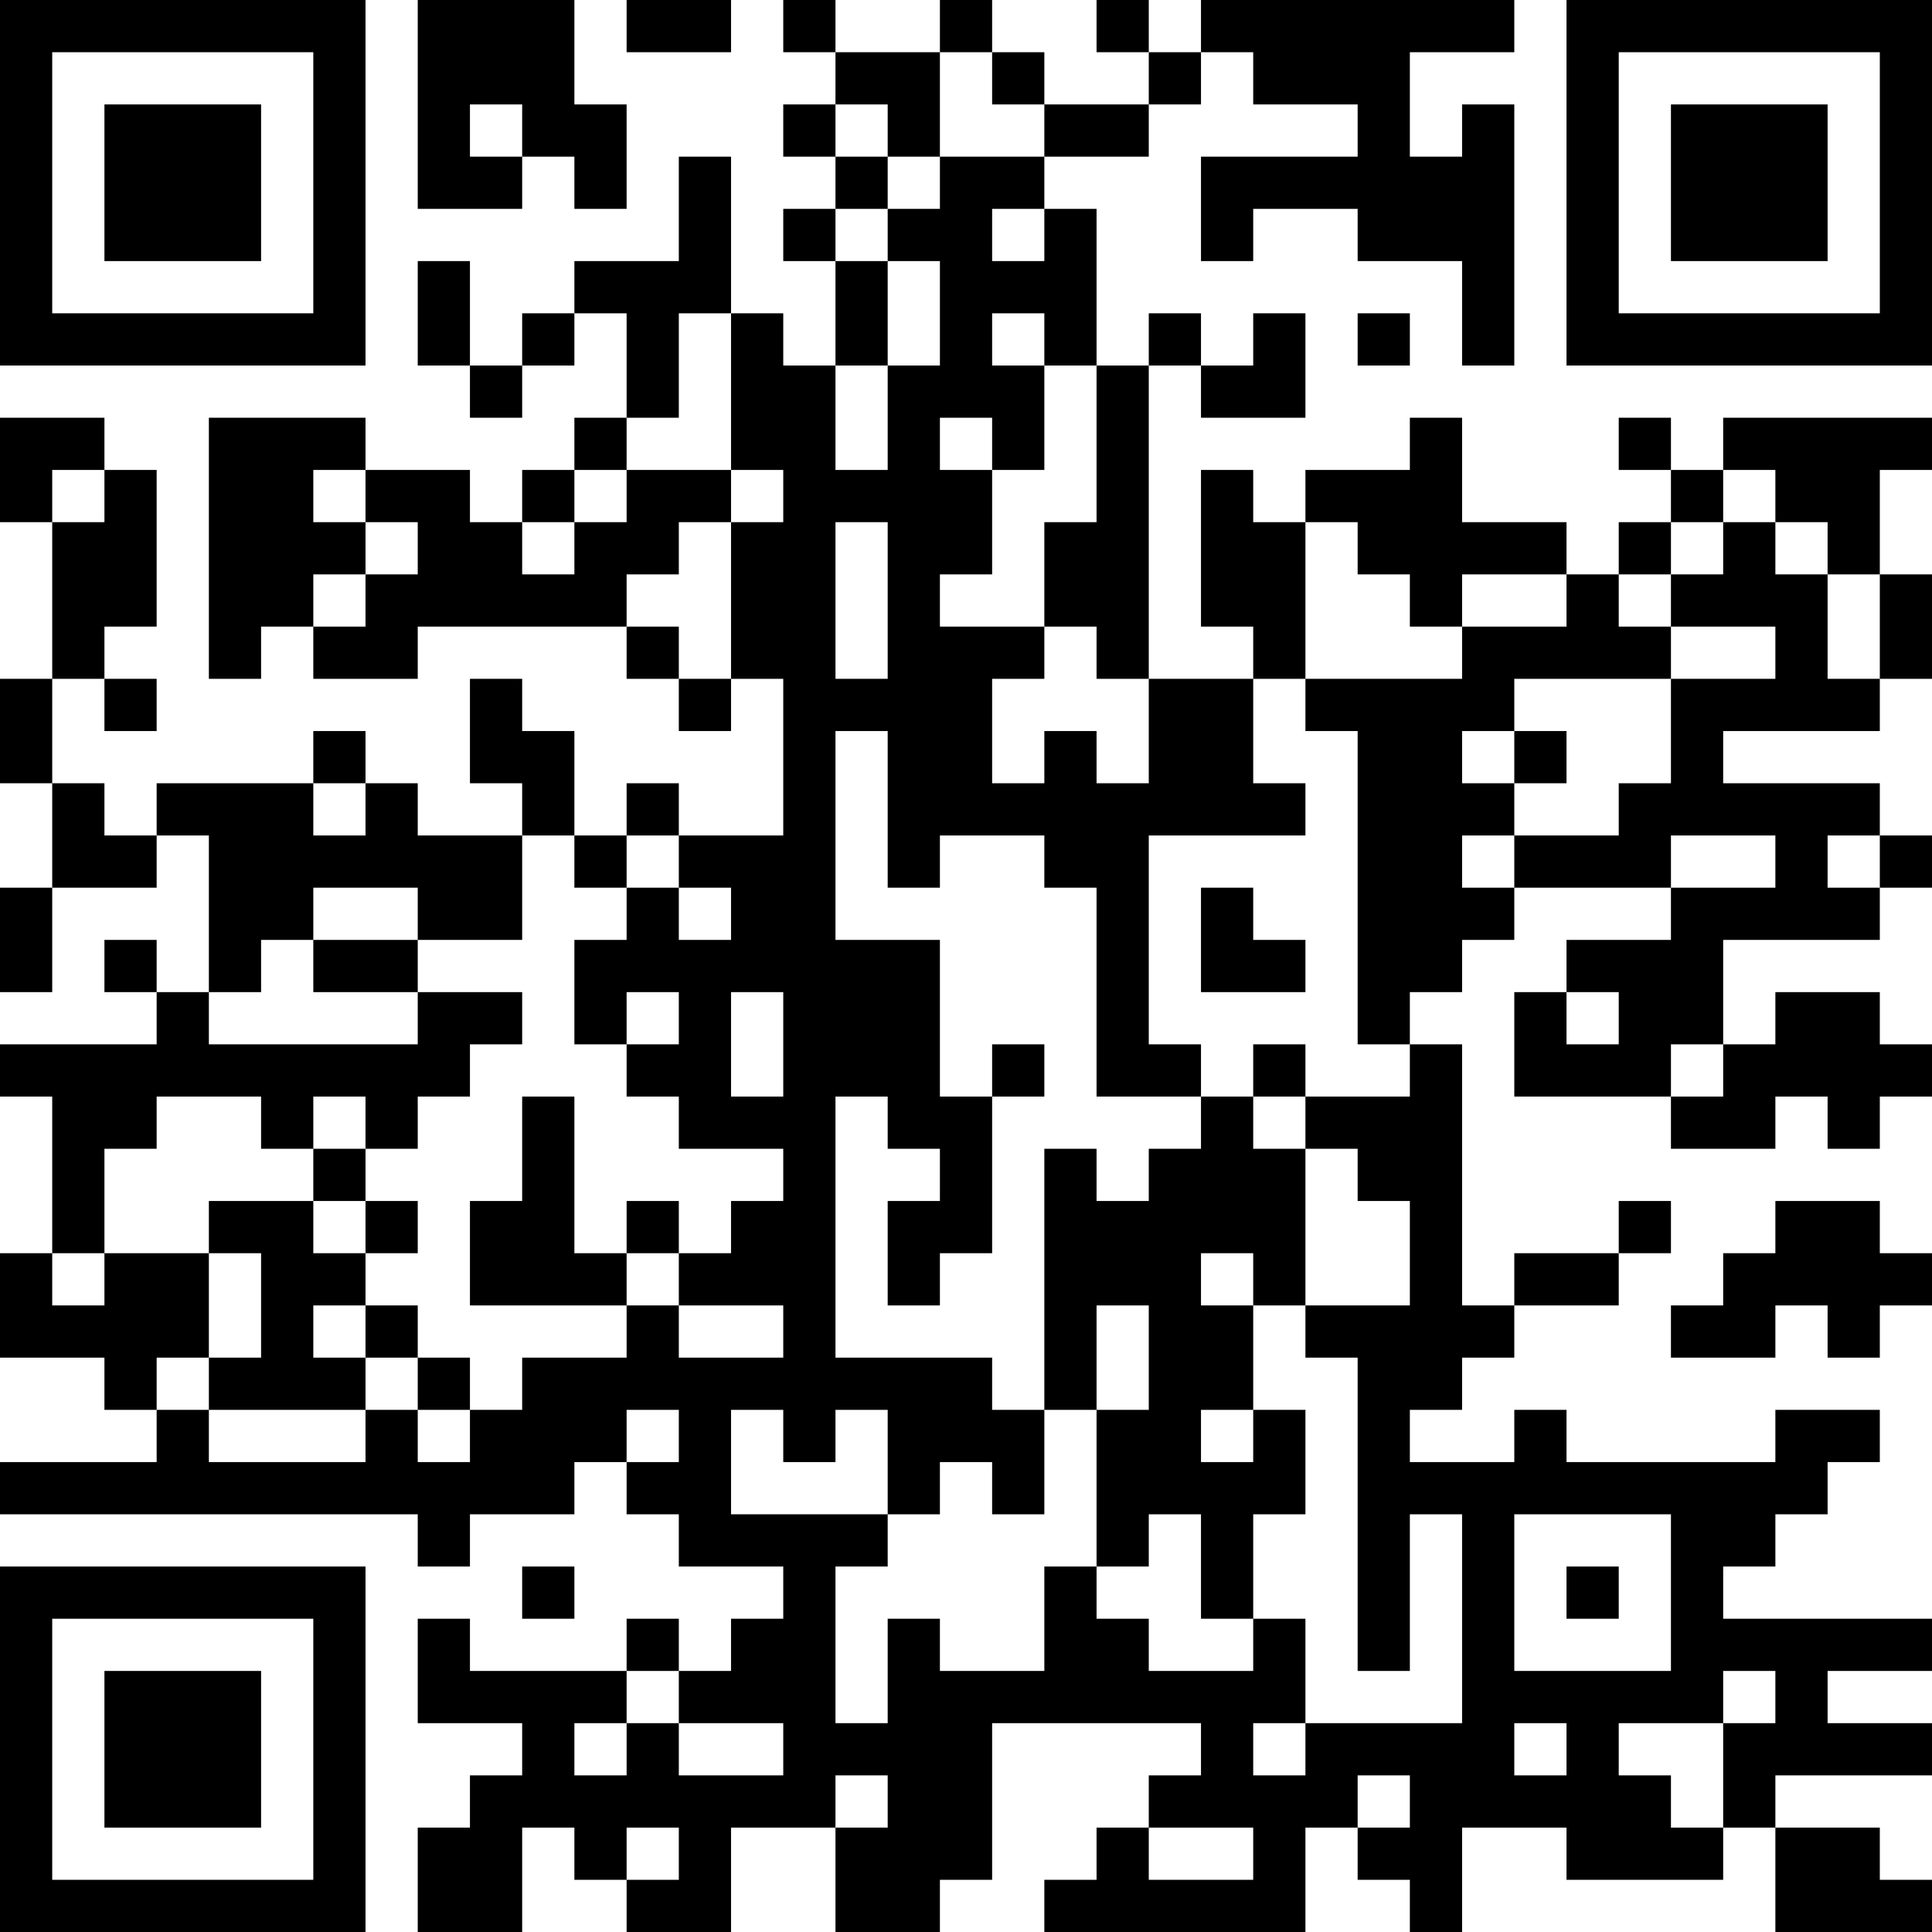 <?xml version="1.0" encoding="UTF-8"?>
<svg xmlns="http://www.w3.org/2000/svg" version="1.1" width="400" height="400" viewBox="0 0 400 400"><rect x="0" y="0" width="400" height="400" fill="#ffffff"/><g transform="scale(10.811)"><g transform="translate(0,0)"><path fill-rule="evenodd" d="M8 0L8 4L10 4L10 3L11 3L11 4L12 4L12 2L11 2L11 0ZM12 0L12 1L14 1L14 0ZM15 0L15 1L16 1L16 2L15 2L15 3L16 3L16 4L15 4L15 5L16 5L16 7L15 7L15 6L14 6L14 3L13 3L13 5L11 5L11 6L10 6L10 7L9 7L9 5L8 5L8 7L9 7L9 8L10 8L10 7L11 7L11 6L12 6L12 8L11 8L11 9L10 9L10 10L9 10L9 9L7 9L7 8L4 8L4 13L5 13L5 12L6 12L6 13L8 13L8 12L12 12L12 13L13 13L13 14L14 14L14 13L15 13L15 16L13 16L13 15L12 15L12 16L11 16L11 14L10 14L10 13L9 13L9 15L10 15L10 16L8 16L8 15L7 15L7 14L6 14L6 15L3 15L3 16L2 16L2 15L1 15L1 13L2 13L2 14L3 14L3 13L2 13L2 12L3 12L3 9L2 9L2 8L0 8L0 10L1 10L1 13L0 13L0 15L1 15L1 17L0 17L0 19L1 19L1 17L3 17L3 16L4 16L4 19L3 19L3 18L2 18L2 19L3 19L3 20L0 20L0 21L1 21L1 24L0 24L0 26L2 26L2 27L3 27L3 28L0 28L0 29L8 29L8 30L9 30L9 29L11 29L11 28L12 28L12 29L13 29L13 30L15 30L15 31L14 31L14 32L13 32L13 31L12 31L12 32L9 32L9 31L8 31L8 33L10 33L10 34L9 34L9 35L8 35L8 37L10 37L10 35L11 35L11 36L12 36L12 37L14 37L14 35L16 35L16 37L18 37L18 36L19 36L19 33L23 33L23 34L22 34L22 35L21 35L21 36L20 36L20 37L25 37L25 35L26 35L26 36L27 36L27 37L28 37L28 35L30 35L30 36L33 36L33 35L34 35L34 37L37 37L37 36L36 36L36 35L34 35L34 34L37 34L37 33L35 33L35 32L37 32L37 31L33 31L33 30L34 30L34 29L35 29L35 28L36 28L36 27L34 27L34 28L30 28L30 27L29 27L29 28L27 28L27 27L28 27L28 26L29 26L29 25L31 25L31 24L32 24L32 23L31 23L31 24L29 24L29 25L28 25L28 20L27 20L27 19L28 19L28 18L29 18L29 17L32 17L32 18L30 18L30 19L29 19L29 21L32 21L32 22L34 22L34 21L35 21L35 22L36 22L36 21L37 21L37 20L36 20L36 19L34 19L34 20L33 20L33 18L36 18L36 17L37 17L37 16L36 16L36 15L33 15L33 14L36 14L36 13L37 13L37 11L36 11L36 9L37 9L37 8L33 8L33 9L32 9L32 8L31 8L31 9L32 9L32 10L31 10L31 11L30 11L30 10L28 10L28 8L27 8L27 9L25 9L25 10L24 10L24 9L23 9L23 12L24 12L24 13L22 13L22 7L23 7L23 8L25 8L25 6L24 6L24 7L23 7L23 6L22 6L22 7L21 7L21 4L20 4L20 3L22 3L22 2L23 2L23 1L24 1L24 2L26 2L26 3L23 3L23 5L24 5L24 4L26 4L26 5L28 5L28 7L29 7L29 2L28 2L28 3L27 3L27 1L29 1L29 0L23 0L23 1L22 1L22 0L21 0L21 1L22 1L22 2L20 2L20 1L19 1L19 0L18 0L18 1L16 1L16 0ZM18 1L18 3L17 3L17 2L16 2L16 3L17 3L17 4L16 4L16 5L17 5L17 7L16 7L16 9L17 9L17 7L18 7L18 5L17 5L17 4L18 4L18 3L20 3L20 2L19 2L19 1ZM9 2L9 3L10 3L10 2ZM19 4L19 5L20 5L20 4ZM13 6L13 8L12 8L12 9L11 9L11 10L10 10L10 11L11 11L11 10L12 10L12 9L14 9L14 10L13 10L13 11L12 11L12 12L13 12L13 13L14 13L14 10L15 10L15 9L14 9L14 6ZM19 6L19 7L20 7L20 9L19 9L19 8L18 8L18 9L19 9L19 11L18 11L18 12L20 12L20 13L19 13L19 15L20 15L20 14L21 14L21 15L22 15L22 13L21 13L21 12L20 12L20 10L21 10L21 7L20 7L20 6ZM26 6L26 7L27 7L27 6ZM1 9L1 10L2 10L2 9ZM6 9L6 10L7 10L7 11L6 11L6 12L7 12L7 11L8 11L8 10L7 10L7 9ZM33 9L33 10L32 10L32 11L31 11L31 12L32 12L32 13L29 13L29 14L28 14L28 15L29 15L29 16L28 16L28 17L29 17L29 16L31 16L31 15L32 15L32 13L34 13L34 12L32 12L32 11L33 11L33 10L34 10L34 11L35 11L35 13L36 13L36 11L35 11L35 10L34 10L34 9ZM16 10L16 13L17 13L17 10ZM25 10L25 13L24 13L24 15L25 15L25 16L22 16L22 20L23 20L23 21L21 21L21 17L20 17L20 16L18 16L18 17L17 17L17 14L16 14L16 18L18 18L18 21L19 21L19 24L18 24L18 25L17 25L17 23L18 23L18 22L17 22L17 21L16 21L16 26L19 26L19 27L20 27L20 29L19 29L19 28L18 28L18 29L17 29L17 27L16 27L16 28L15 28L15 27L14 27L14 29L17 29L17 30L16 30L16 33L17 33L17 31L18 31L18 32L20 32L20 30L21 30L21 31L22 31L22 32L24 32L24 31L25 31L25 33L24 33L24 34L25 34L25 33L28 33L28 29L27 29L27 32L26 32L26 26L25 26L25 25L27 25L27 23L26 23L26 22L25 22L25 21L27 21L27 20L26 20L26 14L25 14L25 13L28 13L28 12L30 12L30 11L28 11L28 12L27 12L27 11L26 11L26 10ZM29 14L29 15L30 15L30 14ZM6 15L6 16L7 16L7 15ZM10 16L10 18L8 18L8 17L6 17L6 18L5 18L5 19L4 19L4 20L8 20L8 19L10 19L10 20L9 20L9 21L8 21L8 22L7 22L7 21L6 21L6 22L5 22L5 21L3 21L3 22L2 22L2 24L1 24L1 25L2 25L2 24L4 24L4 26L3 26L3 27L4 27L4 28L7 28L7 27L8 27L8 28L9 28L9 27L10 27L10 26L12 26L12 25L13 25L13 26L15 26L15 25L13 25L13 24L14 24L14 23L15 23L15 22L13 22L13 21L12 21L12 20L13 20L13 19L12 19L12 20L11 20L11 18L12 18L12 17L13 17L13 18L14 18L14 17L13 17L13 16L12 16L12 17L11 17L11 16ZM32 16L32 17L34 17L34 16ZM35 16L35 17L36 17L36 16ZM23 17L23 19L25 19L25 18L24 18L24 17ZM6 18L6 19L8 19L8 18ZM14 19L14 21L15 21L15 19ZM30 19L30 20L31 20L31 19ZM19 20L19 21L20 21L20 20ZM24 20L24 21L23 21L23 22L22 22L22 23L21 23L21 22L20 22L20 27L21 27L21 30L22 30L22 29L23 29L23 31L24 31L24 29L25 29L25 27L24 27L24 25L25 25L25 22L24 22L24 21L25 21L25 20ZM32 20L32 21L33 21L33 20ZM10 21L10 23L9 23L9 25L12 25L12 24L13 24L13 23L12 23L12 24L11 24L11 21ZM6 22L6 23L4 23L4 24L5 24L5 26L4 26L4 27L7 27L7 26L8 26L8 27L9 27L9 26L8 26L8 25L7 25L7 24L8 24L8 23L7 23L7 22ZM6 23L6 24L7 24L7 23ZM34 23L34 24L33 24L33 25L32 25L32 26L34 26L34 25L35 25L35 26L36 26L36 25L37 25L37 24L36 24L36 23ZM23 24L23 25L24 25L24 24ZM6 25L6 26L7 26L7 25ZM21 25L21 27L22 27L22 25ZM12 27L12 28L13 28L13 27ZM23 27L23 28L24 28L24 27ZM29 29L29 32L32 32L32 29ZM10 30L10 31L11 31L11 30ZM30 30L30 31L31 31L31 30ZM12 32L12 33L11 33L11 34L12 34L12 33L13 33L13 34L15 34L15 33L13 33L13 32ZM33 32L33 33L31 33L31 34L32 34L32 35L33 35L33 33L34 33L34 32ZM29 33L29 34L30 34L30 33ZM16 34L16 35L17 35L17 34ZM26 34L26 35L27 35L27 34ZM12 35L12 36L13 36L13 35ZM22 35L22 36L24 36L24 35ZM0 0L0 7L7 7L7 0ZM1 1L1 6L6 6L6 1ZM2 2L2 5L5 5L5 2ZM30 0L30 7L37 7L37 0ZM31 1L31 6L36 6L36 1ZM32 2L32 5L35 5L35 2ZM0 30L0 37L7 37L7 30ZM1 31L1 36L6 36L6 31ZM2 32L2 35L5 35L5 32Z" fill="#000000"/></g></g></svg>
